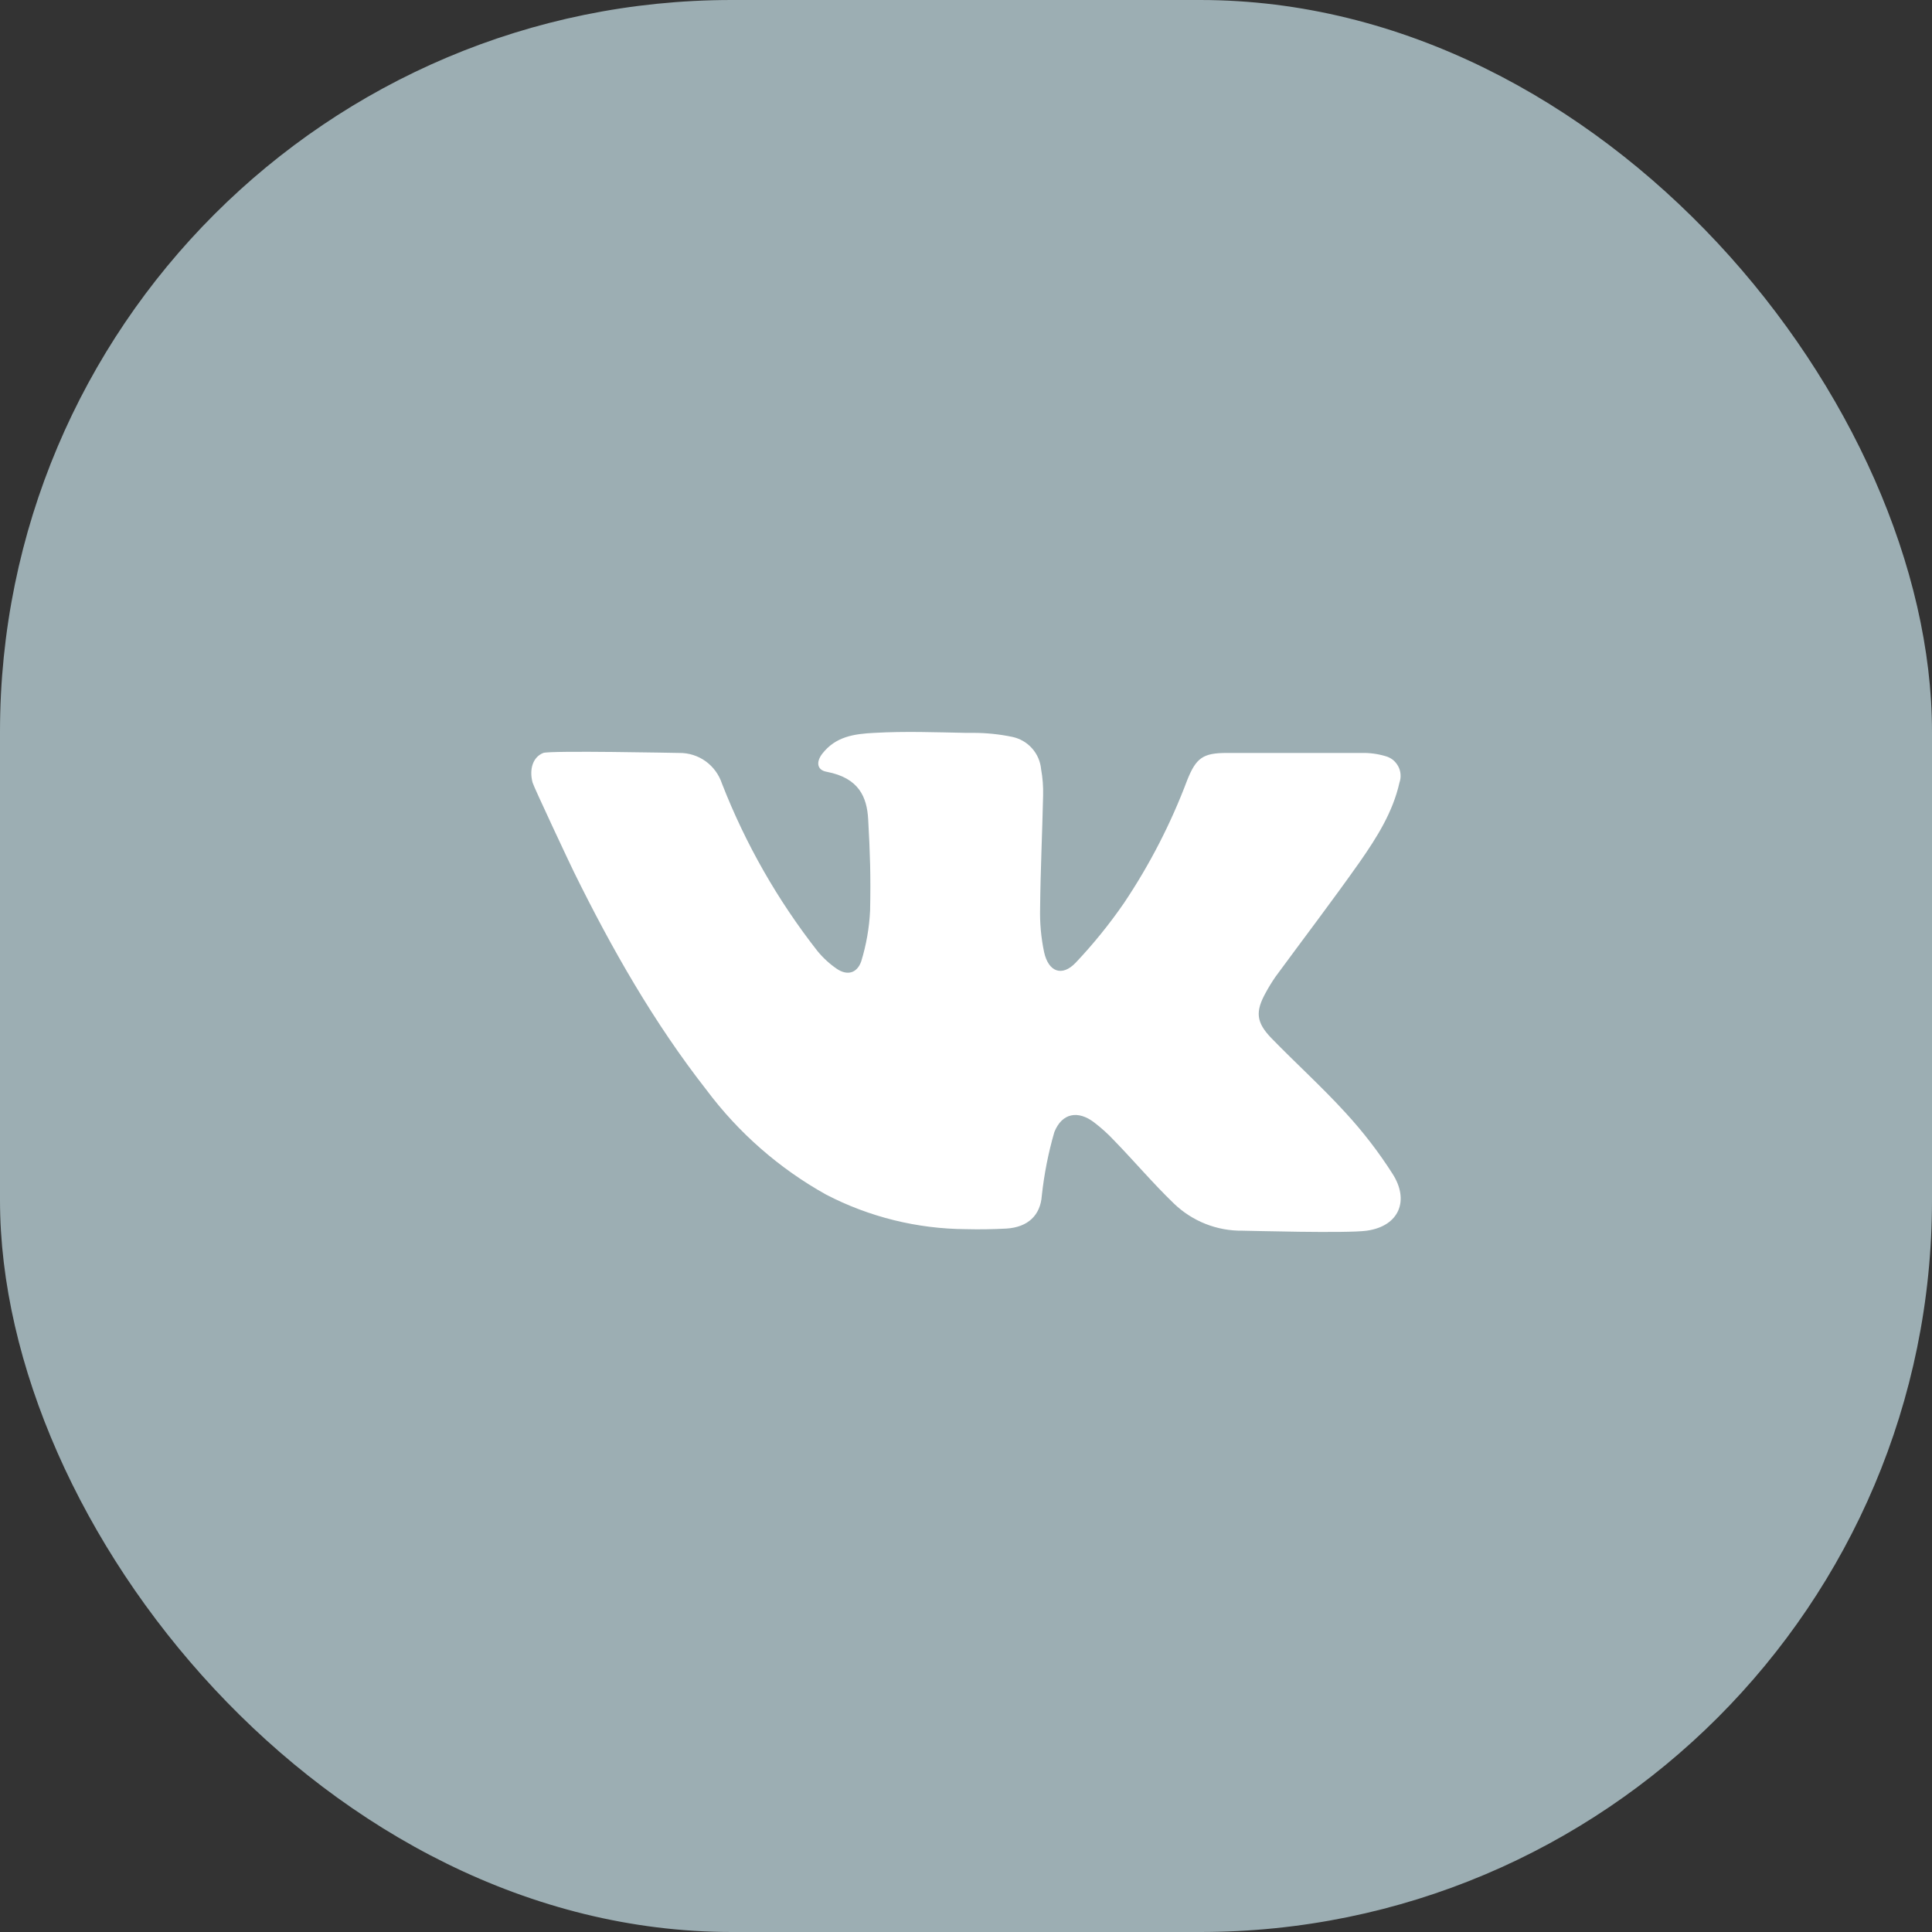<?xml version="1.0" encoding="UTF-8"?> <svg xmlns="http://www.w3.org/2000/svg" width="33" height="33" viewBox="0 0 33 33" fill="none"><rect x="0" y="0" width="33" height="33" fill="#333333" stroke="none"/><rect width="33" height="33" rx="12.5" fill="#9CAEB3"></rect><path d="M23.347 21.021C23.001 21.07 21.311 21.021 21.223 21.021C20.786 21.027 20.365 20.86 20.05 20.556C19.694 20.213 19.375 19.835 19.026 19.476C18.924 19.367 18.812 19.266 18.693 19.175C18.415 18.96 18.14 19.009 18.009 19.337C17.906 19.692 17.835 20.054 17.795 20.421C17.772 20.754 17.562 20.962 17.189 20.985C16.958 20.997 16.727 21.001 16.499 20.995C15.668 20.99 14.849 20.788 14.111 20.405C13.312 19.96 12.616 19.351 12.068 18.618C11.168 17.468 10.448 16.203 9.806 14.9C9.772 14.835 9.113 13.433 9.097 13.367C9.038 13.146 9.097 12.934 9.279 12.861C9.395 12.816 11.566 12.861 11.603 12.861C11.764 12.859 11.922 12.909 12.053 13.003C12.184 13.098 12.281 13.231 12.332 13.385C12.733 14.413 13.282 15.376 13.963 16.245C14.058 16.361 14.169 16.463 14.293 16.548C14.47 16.668 14.637 16.626 14.71 16.422C14.797 16.139 14.848 15.847 14.862 15.551C14.874 14.965 14.862 14.579 14.829 13.994C14.808 13.618 14.675 13.289 14.122 13.183C13.952 13.154 13.937 13.013 14.046 12.873C14.274 12.581 14.586 12.535 14.936 12.518C15.457 12.488 15.978 12.508 16.499 12.518H16.613C16.839 12.517 17.066 12.54 17.288 12.586C17.419 12.613 17.538 12.681 17.627 12.781C17.717 12.881 17.771 13.007 17.783 13.14C17.81 13.288 17.821 13.438 17.817 13.589C17.803 14.229 17.772 14.868 17.766 15.508C17.759 15.761 17.782 16.015 17.834 16.263C17.909 16.603 18.142 16.688 18.375 16.442C18.675 16.125 18.951 15.784 19.199 15.424C19.639 14.768 20.001 14.063 20.279 13.324C20.431 12.944 20.549 12.861 20.954 12.861H23.258C23.395 12.858 23.531 12.876 23.663 12.915C23.709 12.927 23.753 12.949 23.791 12.978C23.828 13.008 23.859 13.046 23.882 13.088C23.905 13.13 23.919 13.177 23.922 13.225C23.926 13.273 23.92 13.322 23.904 13.367C23.791 13.872 23.518 14.303 23.229 14.718C22.761 15.382 22.267 16.029 21.787 16.683C21.727 16.77 21.671 16.86 21.621 16.953C21.44 17.278 21.454 17.461 21.716 17.732C22.134 18.162 22.581 18.566 22.985 19.009C23.281 19.331 23.549 19.678 23.784 20.047C24.08 20.505 23.898 20.943 23.347 21.021Z" fill="white"></path></svg> 